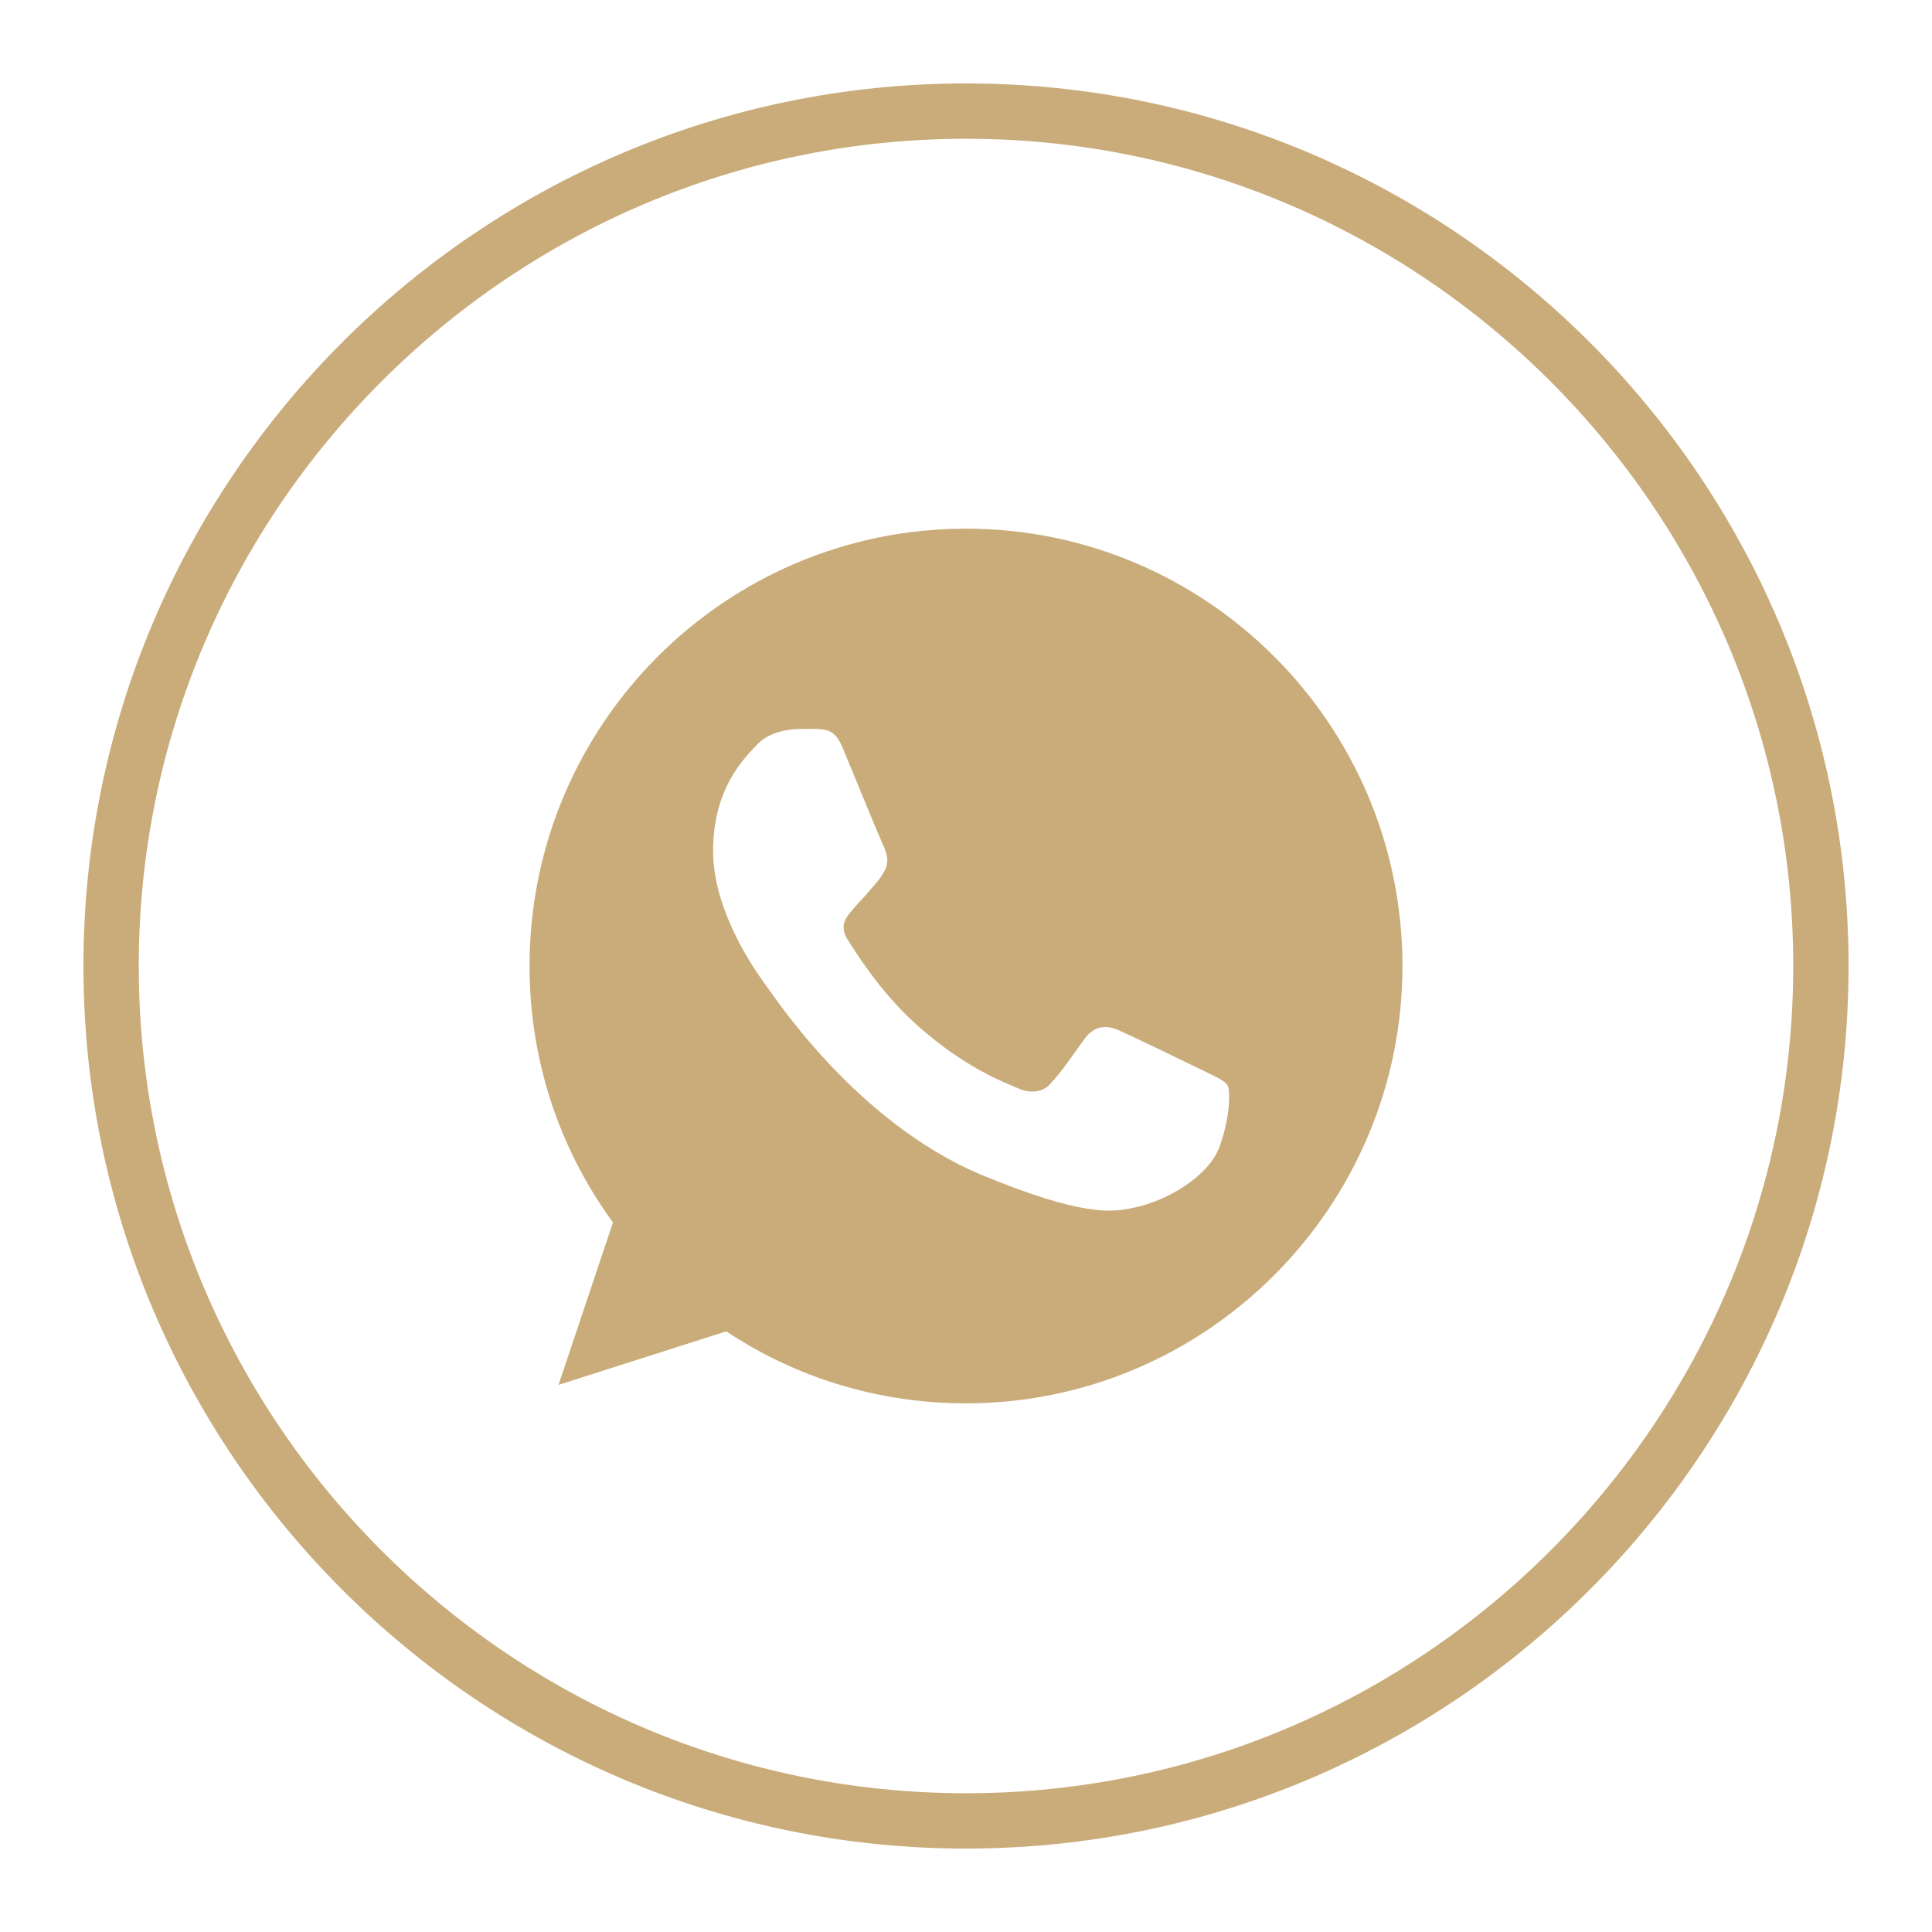 <?xml version="1.0" encoding="UTF-8"?> <svg xmlns="http://www.w3.org/2000/svg" xmlns:xlink="http://www.w3.org/1999/xlink" xml:space="preserve" width="100%" height="100%" version="1.1" style="shape-rendering:geometricPrecision; text-rendering:geometricPrecision; image-rendering:optimizeQuality; fill-rule:evenodd; clip-rule:evenodd" viewBox="0 0 2200 2200"> <defs> <style type="text/css"> .fil1 {fill:#C9AC7A} .fil0 {fill:#C9AC7A} </style> </defs> <g id="Слой_x0020_1">  <path class="fil0" d="M1100 95c-554,0 -1005,451 -1005,1005 0,554 451,1005 1005,1005 554,0 1005,-451 1005,-1005 0,-554 -451,-1005 -1005,-1005zm0 1947c-519,0 -942,-423 -942,-942 0,-519 423,-942 942,-942 519,0 942,423 942,942 0,519 -423,942 -942,942z"></path> <path class="fil1" d="M1100 602l0 0c-274,0 -497,223 -497,498 0,109 35,210 95,292l-62 185 191 -61c78,52 172,82 273,82 274,0 497,-224 497,-498 0,-275 -223,-498 -497,-498l0 0zm289 703c-12,34 -59,62 -97,70 -26,6 -60,10 -174,-37 -146,-61 -240,-209 -248,-219 -7,-10 -58,-79 -58,-150 0,-72 36,-106 50,-121 12,-13 32,-18 51,-18 6,0 12,0 17,0 14,1 22,2 31,25 12,29 41,100 45,108 3,7 7,17 2,27 -5,10 -9,14 -16,22 -7,9 -14,15 -22,25 -6,7 -14,16 -6,31 9,14 38,62 81,100 55,49 100,65 116,72 12,5 27,4 35,-6 12,-12 25,-32 39,-51 10,-14 23,-16 36,-11 13,5 84,40 99,47 14,7 24,11 28,17 3,6 3,35 -9,69l0 0z"></path> <g id="Layer_1"> </g> </g> </svg> 